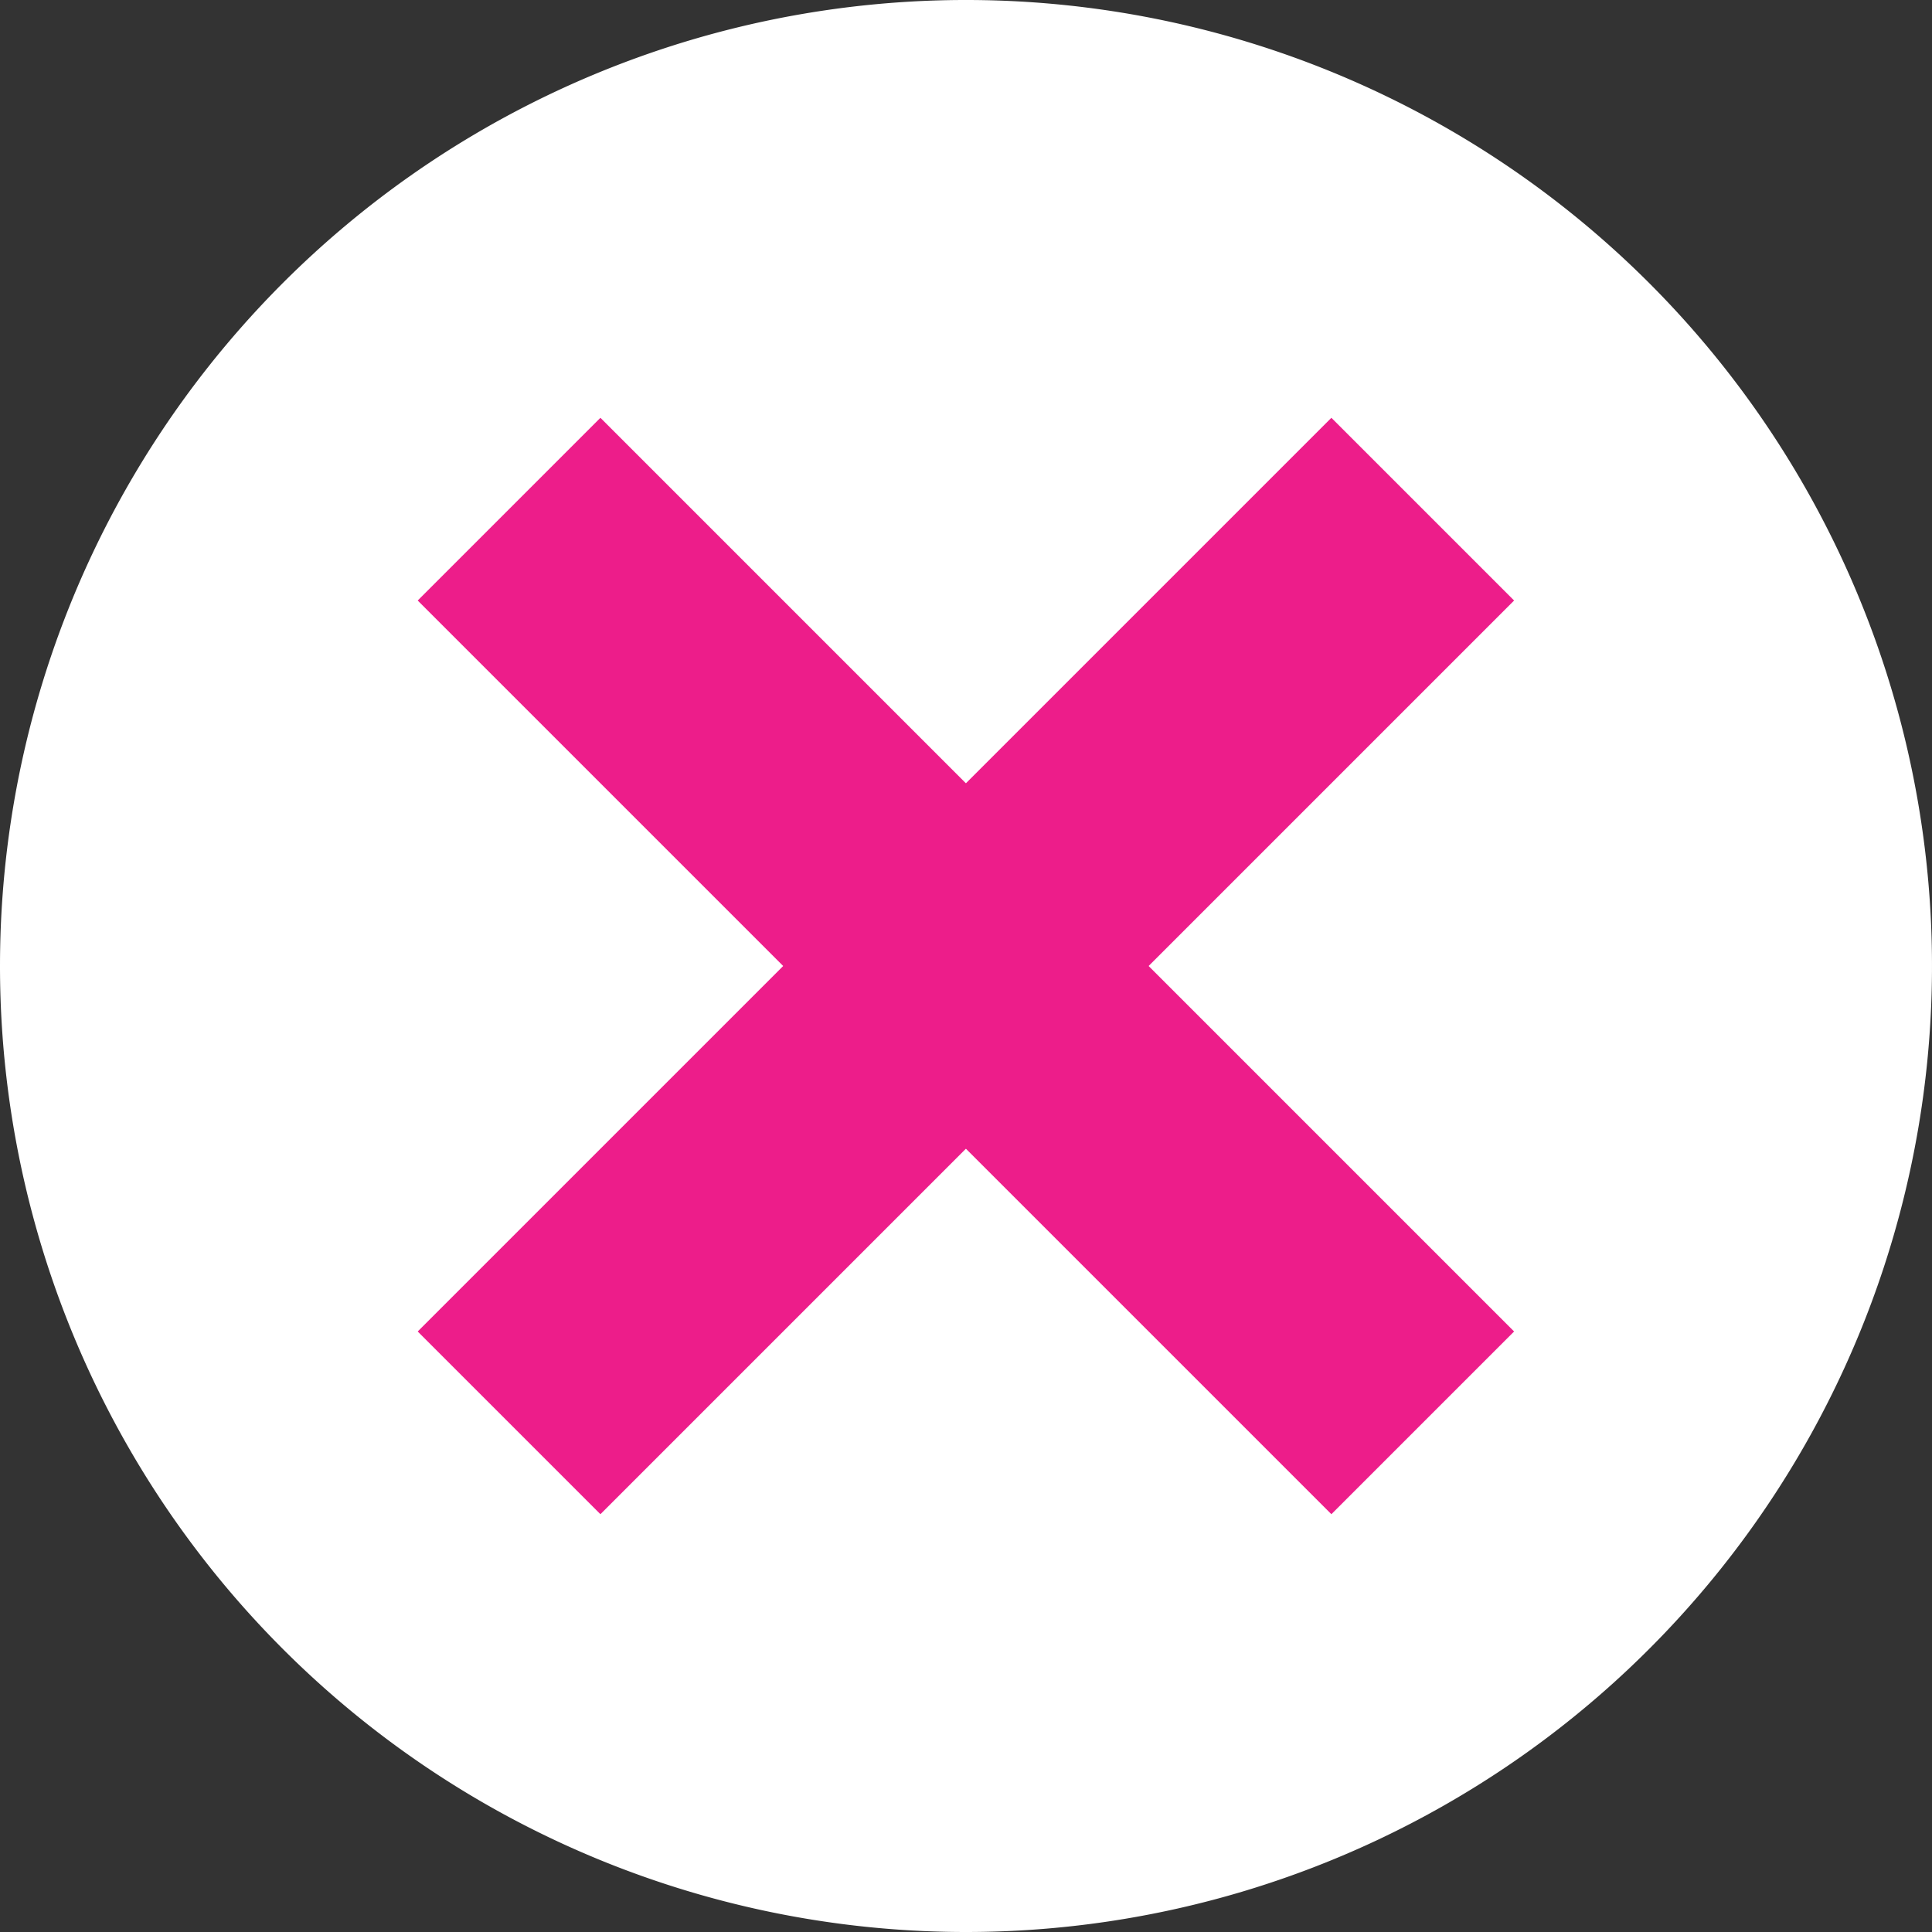 <svg xmlns="http://www.w3.org/2000/svg" width="32" height="32" viewBox="0 0 32 32">
  <rect x="0" y="0" width="32" height="32" fill="#333333" stroke="none"/>
  <g id="グループ_47582" data-name="グループ 47582" transform="translate(-9731 921) rotate(-90)">
    <path id="パス_26867" data-name="パス 26867" d="M16,0A16,16,0,1,1,0,16,16,16,0,0,1,16,0Z" transform="translate(889 9731)" fill="#fff"/>
    <g id="グループ_47526" data-name="グループ 47526" transform="translate(905 9731.865) rotate(45)">
      <g id="グループ_47525" data-name="グループ 47525" transform="translate(0 0)">
        <rect id="長方形_44957" data-name="長方形 44957" width="4.28" height="21.402" transform="translate(8.561)" fill="#ed1d8a"/>
        <rect id="長方形_44958" data-name="長方形 44958" width="4.28" height="21.402" transform="translate(21.402 8.561) rotate(90)" fill="#ed1d8a"/>
      </g>
    </g>
  </g>
</svg>
